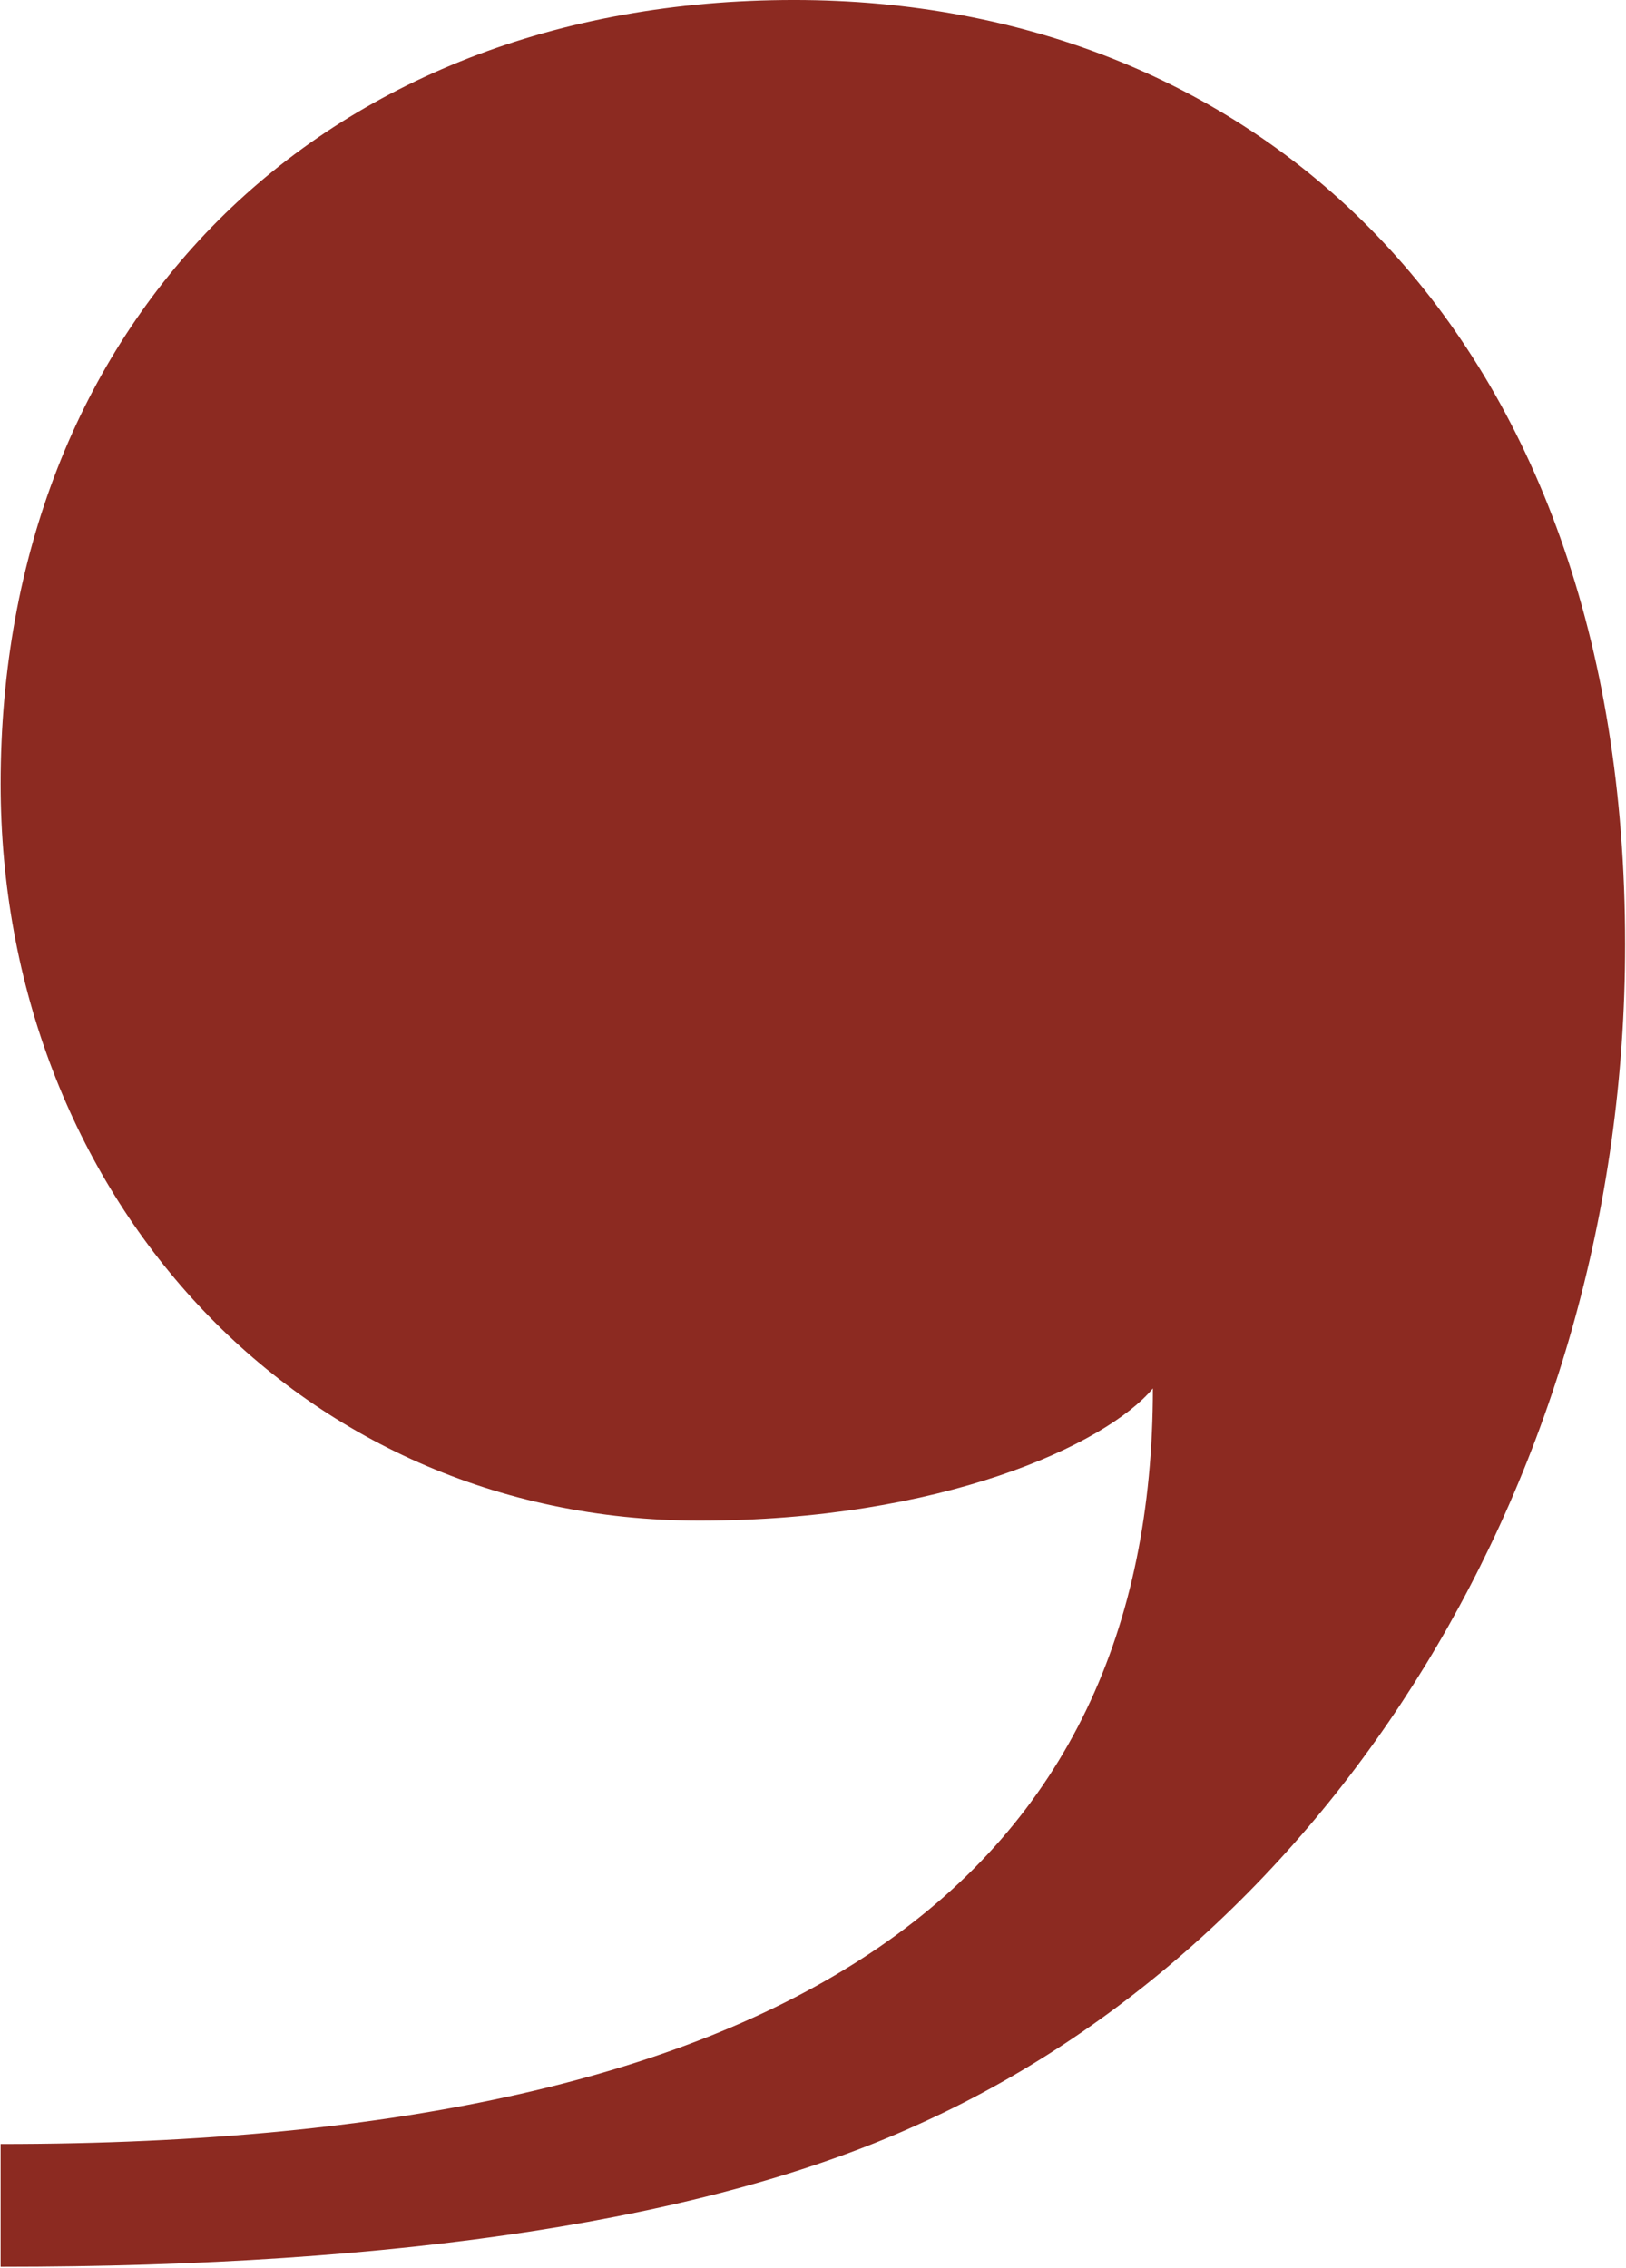 <?xml version="1.0" encoding="UTF-8"?> <svg xmlns="http://www.w3.org/2000/svg" width="864" height="1205" viewBox="0 0 864 1205" fill="none"><path d="M0.333 1204.46V1139.22C429.425 1139.22 612.605 993.681 612.605 737.731C587.512 767.843 499.686 807.992 371.711 807.992C155.91 807.992 0.333 632.34 0.333 416.539C0.333 173.136 168.457 -0.006 421.897 -0.006C667.809 -0.006 863.536 175.645 863.536 501.856C863.536 785.408 705.449 1031.32 487.139 1129.18C376.729 1179.37 213.624 1204.46 0.333 1204.46Z" fill="#8C2A21"></path></svg> 